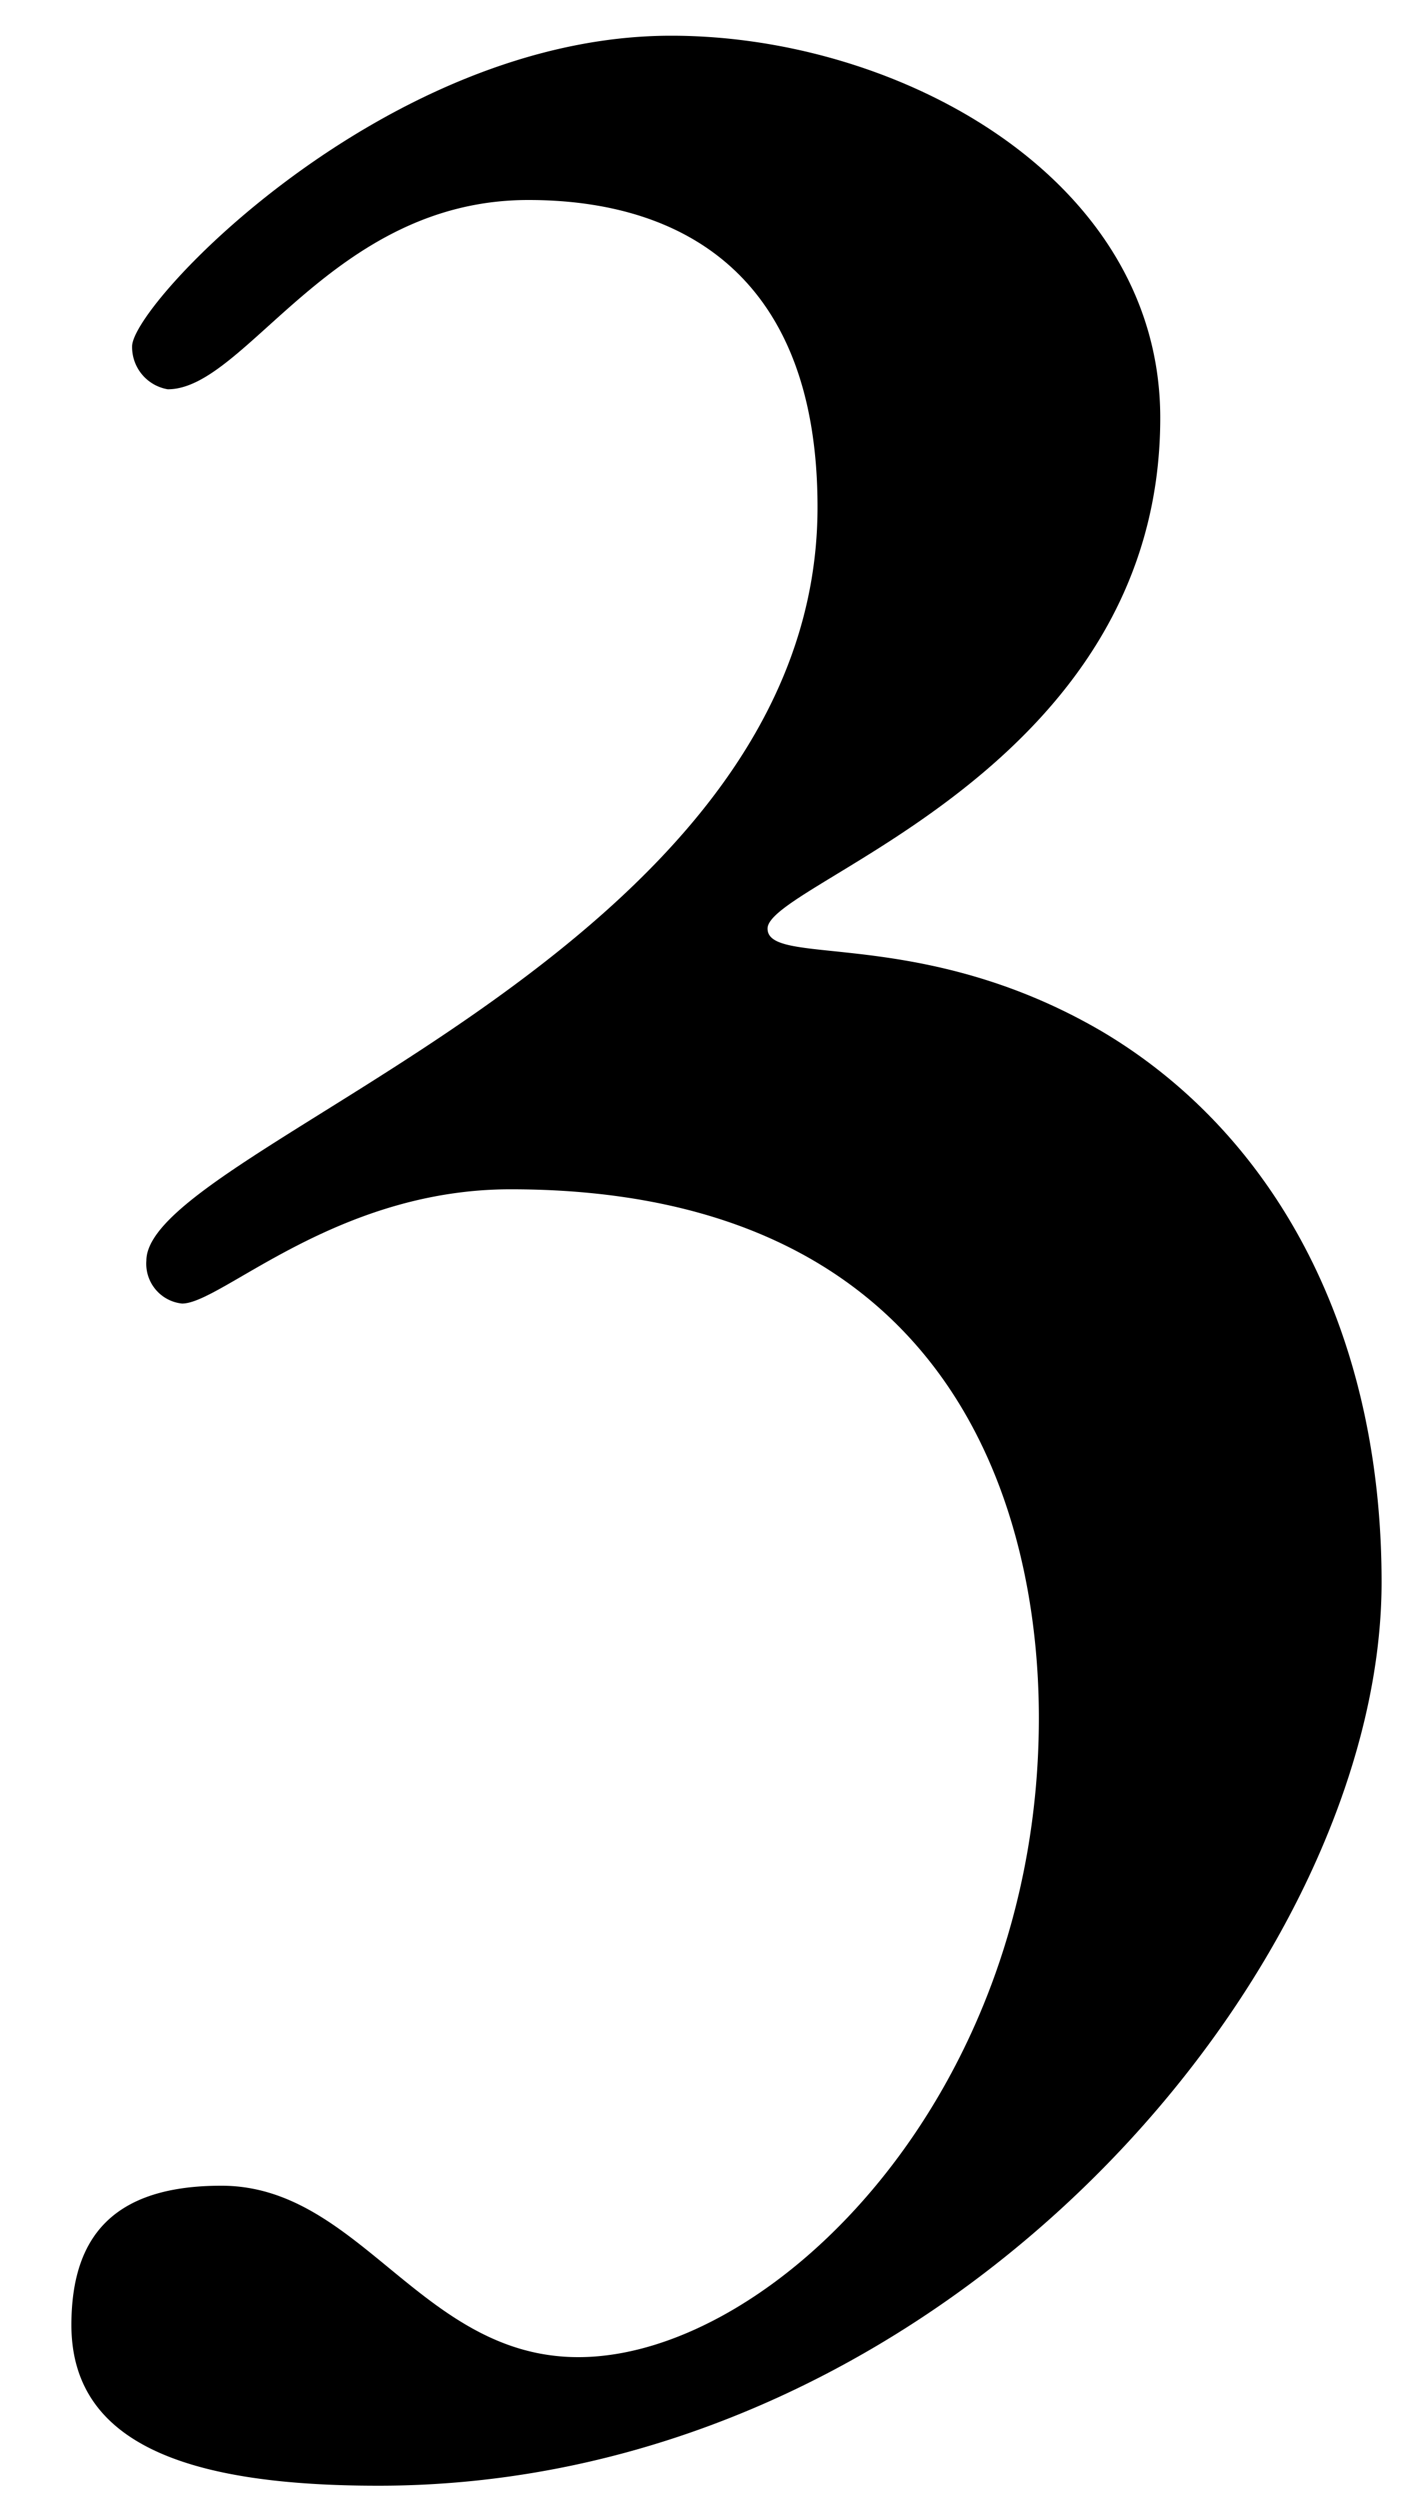 <svg xmlns="http://www.w3.org/2000/svg" width="40" height="70" viewBox="0 0 40 70">
  <g id="グループ_42" data-name="グループ 42" transform="translate(-169 -2319)">
    <path id="パス_96" data-name="パス 96" d="M11.9-50.5c0-6.7-7.3-10.7-13.7-10.7-8,0-15.1,7.5-15.1,8.7a1.2,1.2,0,0,0,1,1.2c2.2,0,4.6-5.3,10.1-5.3,4.3,0,8.1,2.1,8.1,8.6,0,12.5-18.8,17.9-18.8,21.1a1.12,1.12,0,0,0,1,1.2c1.1,0,4.3-3.2,9.2-3.2,12.4,0,14.8,9,14.8,14.8C8.5-3.5,1,3.8-4.4,3.8c-4.4,0-6.1-4.8-10-4.8-3,0-4.2,1.4-4.2,3.9,0,3.4,3.4,4.5,8.6,4.5C6,7.4,18.1-7.2,18.1-17.9c0-7.2-3.1-12.6-7.8-15.4C5.2-36.3.9-35.1.9-36.2.9-37.5,11.9-40.6,11.9-50.5Z" transform="translate(189.6 2381.2)"/>
    <rect id="長方形_18" data-name="長方形 18" width="40" height="70" transform="translate(169 2319)" fill="none"/>
  </g>
</svg>
